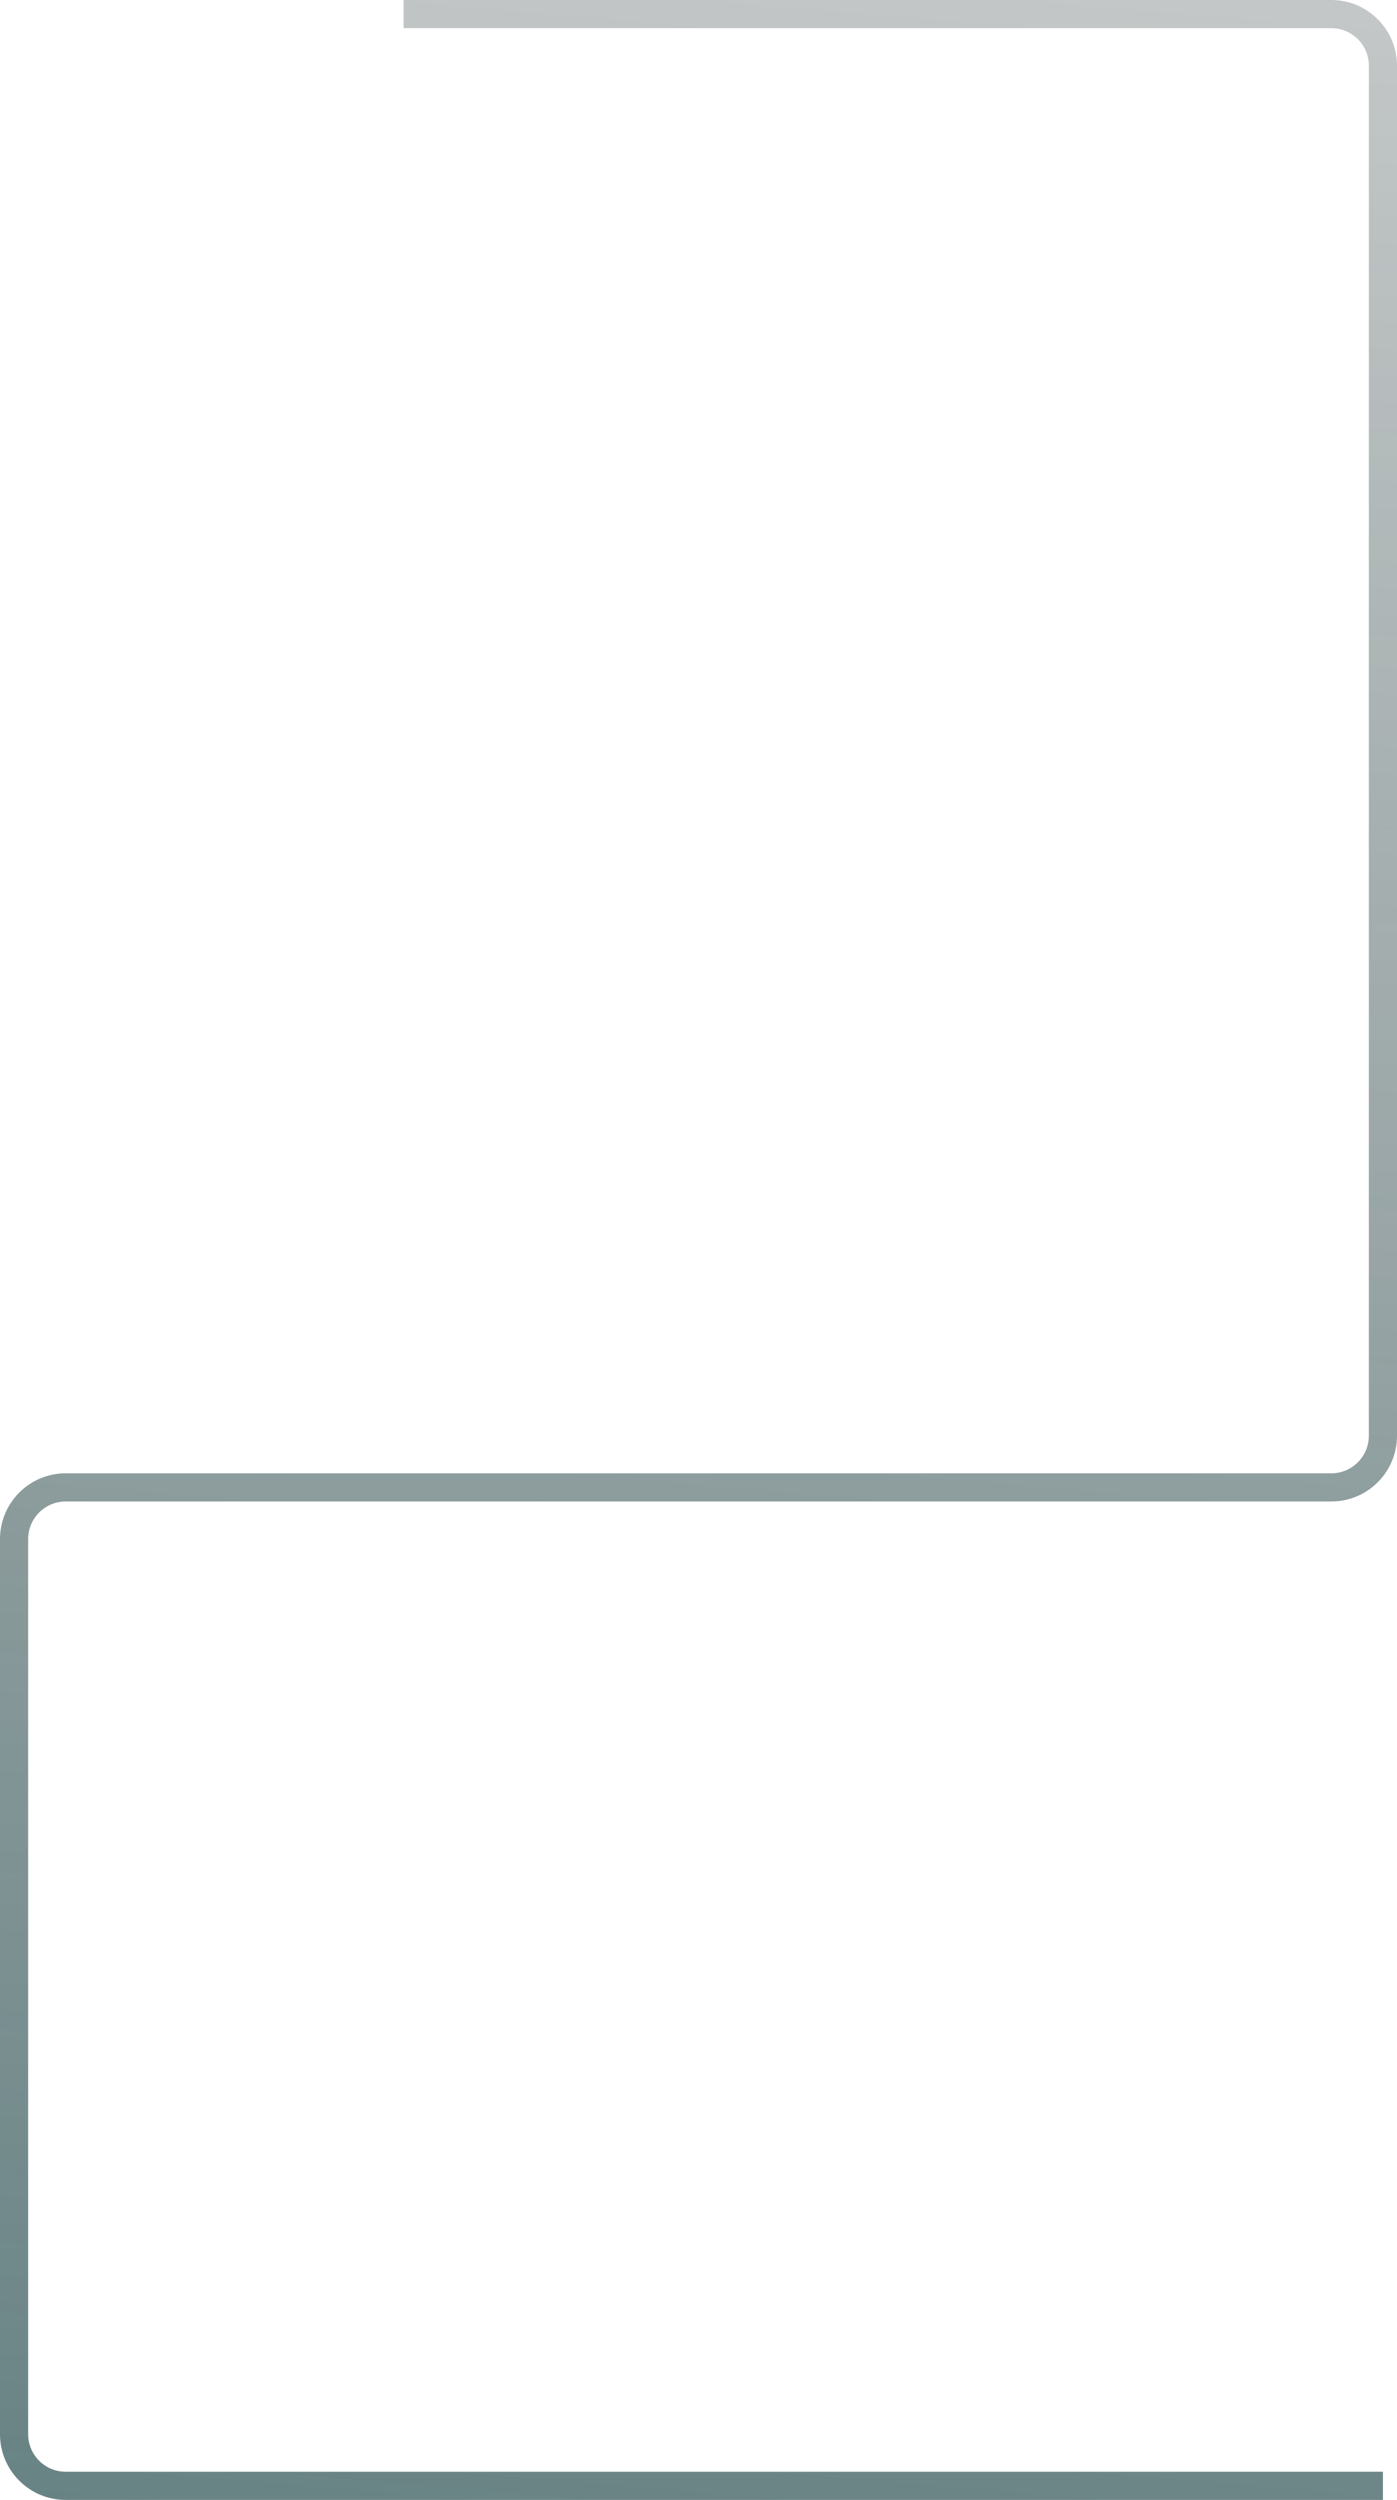 <svg width="893" height="1597" viewBox="0 0 893 1597" fill="none" xmlns="http://www.w3.org/2000/svg">
<path d="M884 1588H42C23.775 1588 9 1573.23 9 1555V1452.97V983.177C9 964.952 23.775 950.177 42 950.177H851C869.225 950.177 884 935.403 884 917.177V42C884 23.774 869.225 9 851 9H258" stroke="url(#paint0_linear_9428_686)" stroke-width="18"/>
<defs>
<linearGradient id="paint0_linear_9428_686" x1="666" y1="3160.36" x2="967.755" y2="-442.41" gradientUnits="userSpaceOnUse">
<stop stop-color="#125456"/>
<stop offset="1" stop-color="#1E2628" stop-opacity="0.16"/>
</linearGradient>
</defs>
</svg>

